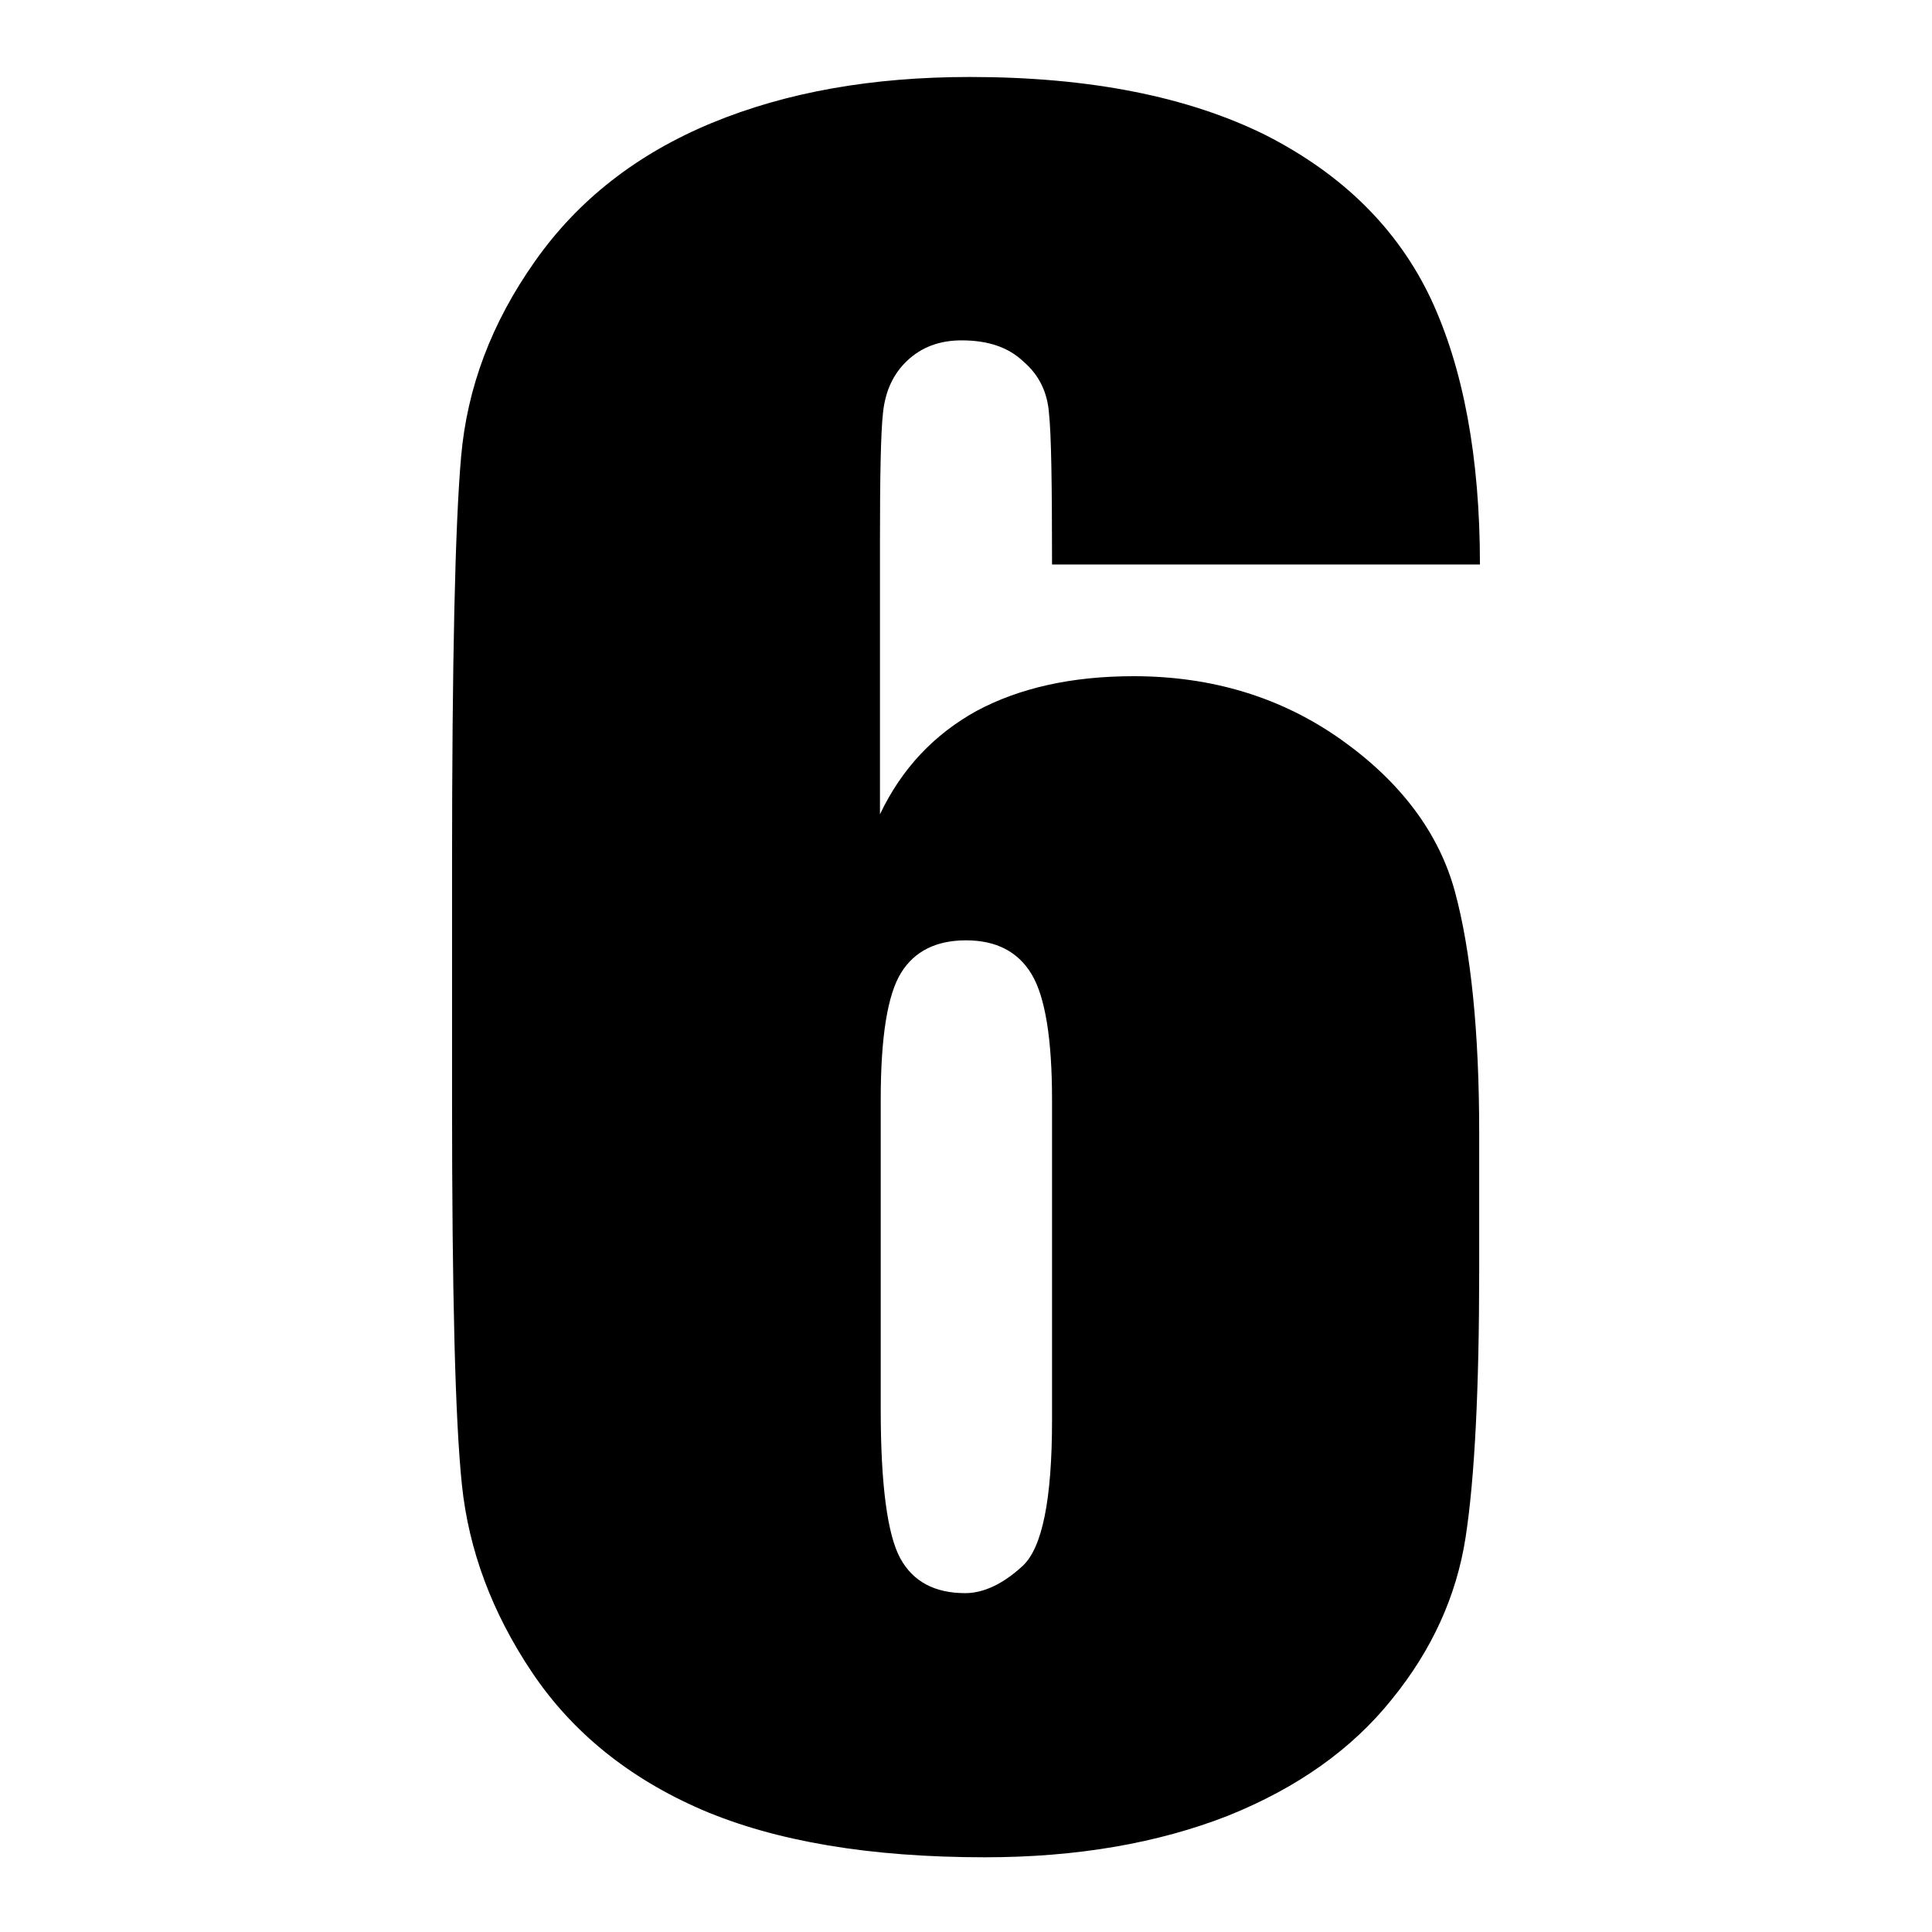 <?xml version="1.0" encoding="utf-8"?>
<!-- Svg Vector Icons : http://www.onlinewebfonts.com/icon -->
<!DOCTYPE svg PUBLIC "-//W3C//DTD SVG 1.1//EN" "http://www.w3.org/Graphics/SVG/1.1/DTD/svg11.dtd">
<svg version="1.1" xmlns="http://www.w3.org/2000/svg" xmlns:xlink="http://www.w3.org/1999/xlink" x="0px" y="0px" viewBox="0 0 256 256" enable-background="new 0 0 256 256" xml:space="preserve">
<g><g><path fill="#000000" d="M196.1,74.8h-56.7c0-10.6-0.1-17.2-0.4-20c-0.2-2.8-1.3-5.1-3.4-6.9c-2-1.9-4.7-2.8-8.2-2.8c-2.9,0-5.3,0.9-7.2,2.7c-1.9,1.8-2.9,4.1-3.2,6.9c-0.3,2.8-0.4,8.5-0.4,17v36.2c2.9-6.1,7.2-10.6,12.8-13.7c5.6-3,12.5-4.6,20.8-4.6c10.4,0,19.6,2.8,27.5,8.4c7.9,5.6,13,12.4,15.1,20.2s3.2,18.5,3.2,31.9v18.1c0,15.9-0.6,27.7-1.8,35.5c-1.2,7.8-4.5,15-9.8,21.5c-5.3,6.6-12.5,11.7-21.7,15.4c-9.2,3.6-19.9,5.5-32.2,5.5c-15.2,0-27.7-2.1-37.5-6.3c-9.7-4.2-17.2-10.3-22.5-18.2c-5.3-7.9-8.4-16.2-9.3-24.9c-0.9-8.7-1.3-25.6-1.3-50.6v-31.4c0-27,0.4-45.1,1.2-54.2c0.8-9.1,4-17.7,9.8-25.9c5.7-8.1,13.5-14.2,23.4-18.3c9.9-4.1,21.3-6.1,34.2-6.1c15.9,0,28.9,2.6,39.2,7.7c10.2,5.2,17.5,12.4,21.9,21.7C193.9,48.8,196.1,60.6,196.1,74.8z M139.4,145.7c0-8-0.9-13.6-2.7-16.6c-1.8-3-4.7-4.5-8.7-4.5c-3.9,0-6.8,1.4-8.6,4.3c-1.8,2.9-2.7,8.5-2.7,16.8v41.1c0,10,0.9,16.6,2.6,19.7c1.7,3.1,4.6,4.6,8.6,4.6c2.4,0,5-1.2,7.6-3.6c2.6-2.4,3.9-8.8,3.9-19.3V145.7L139.4,145.7z"/></g></g>
</svg>